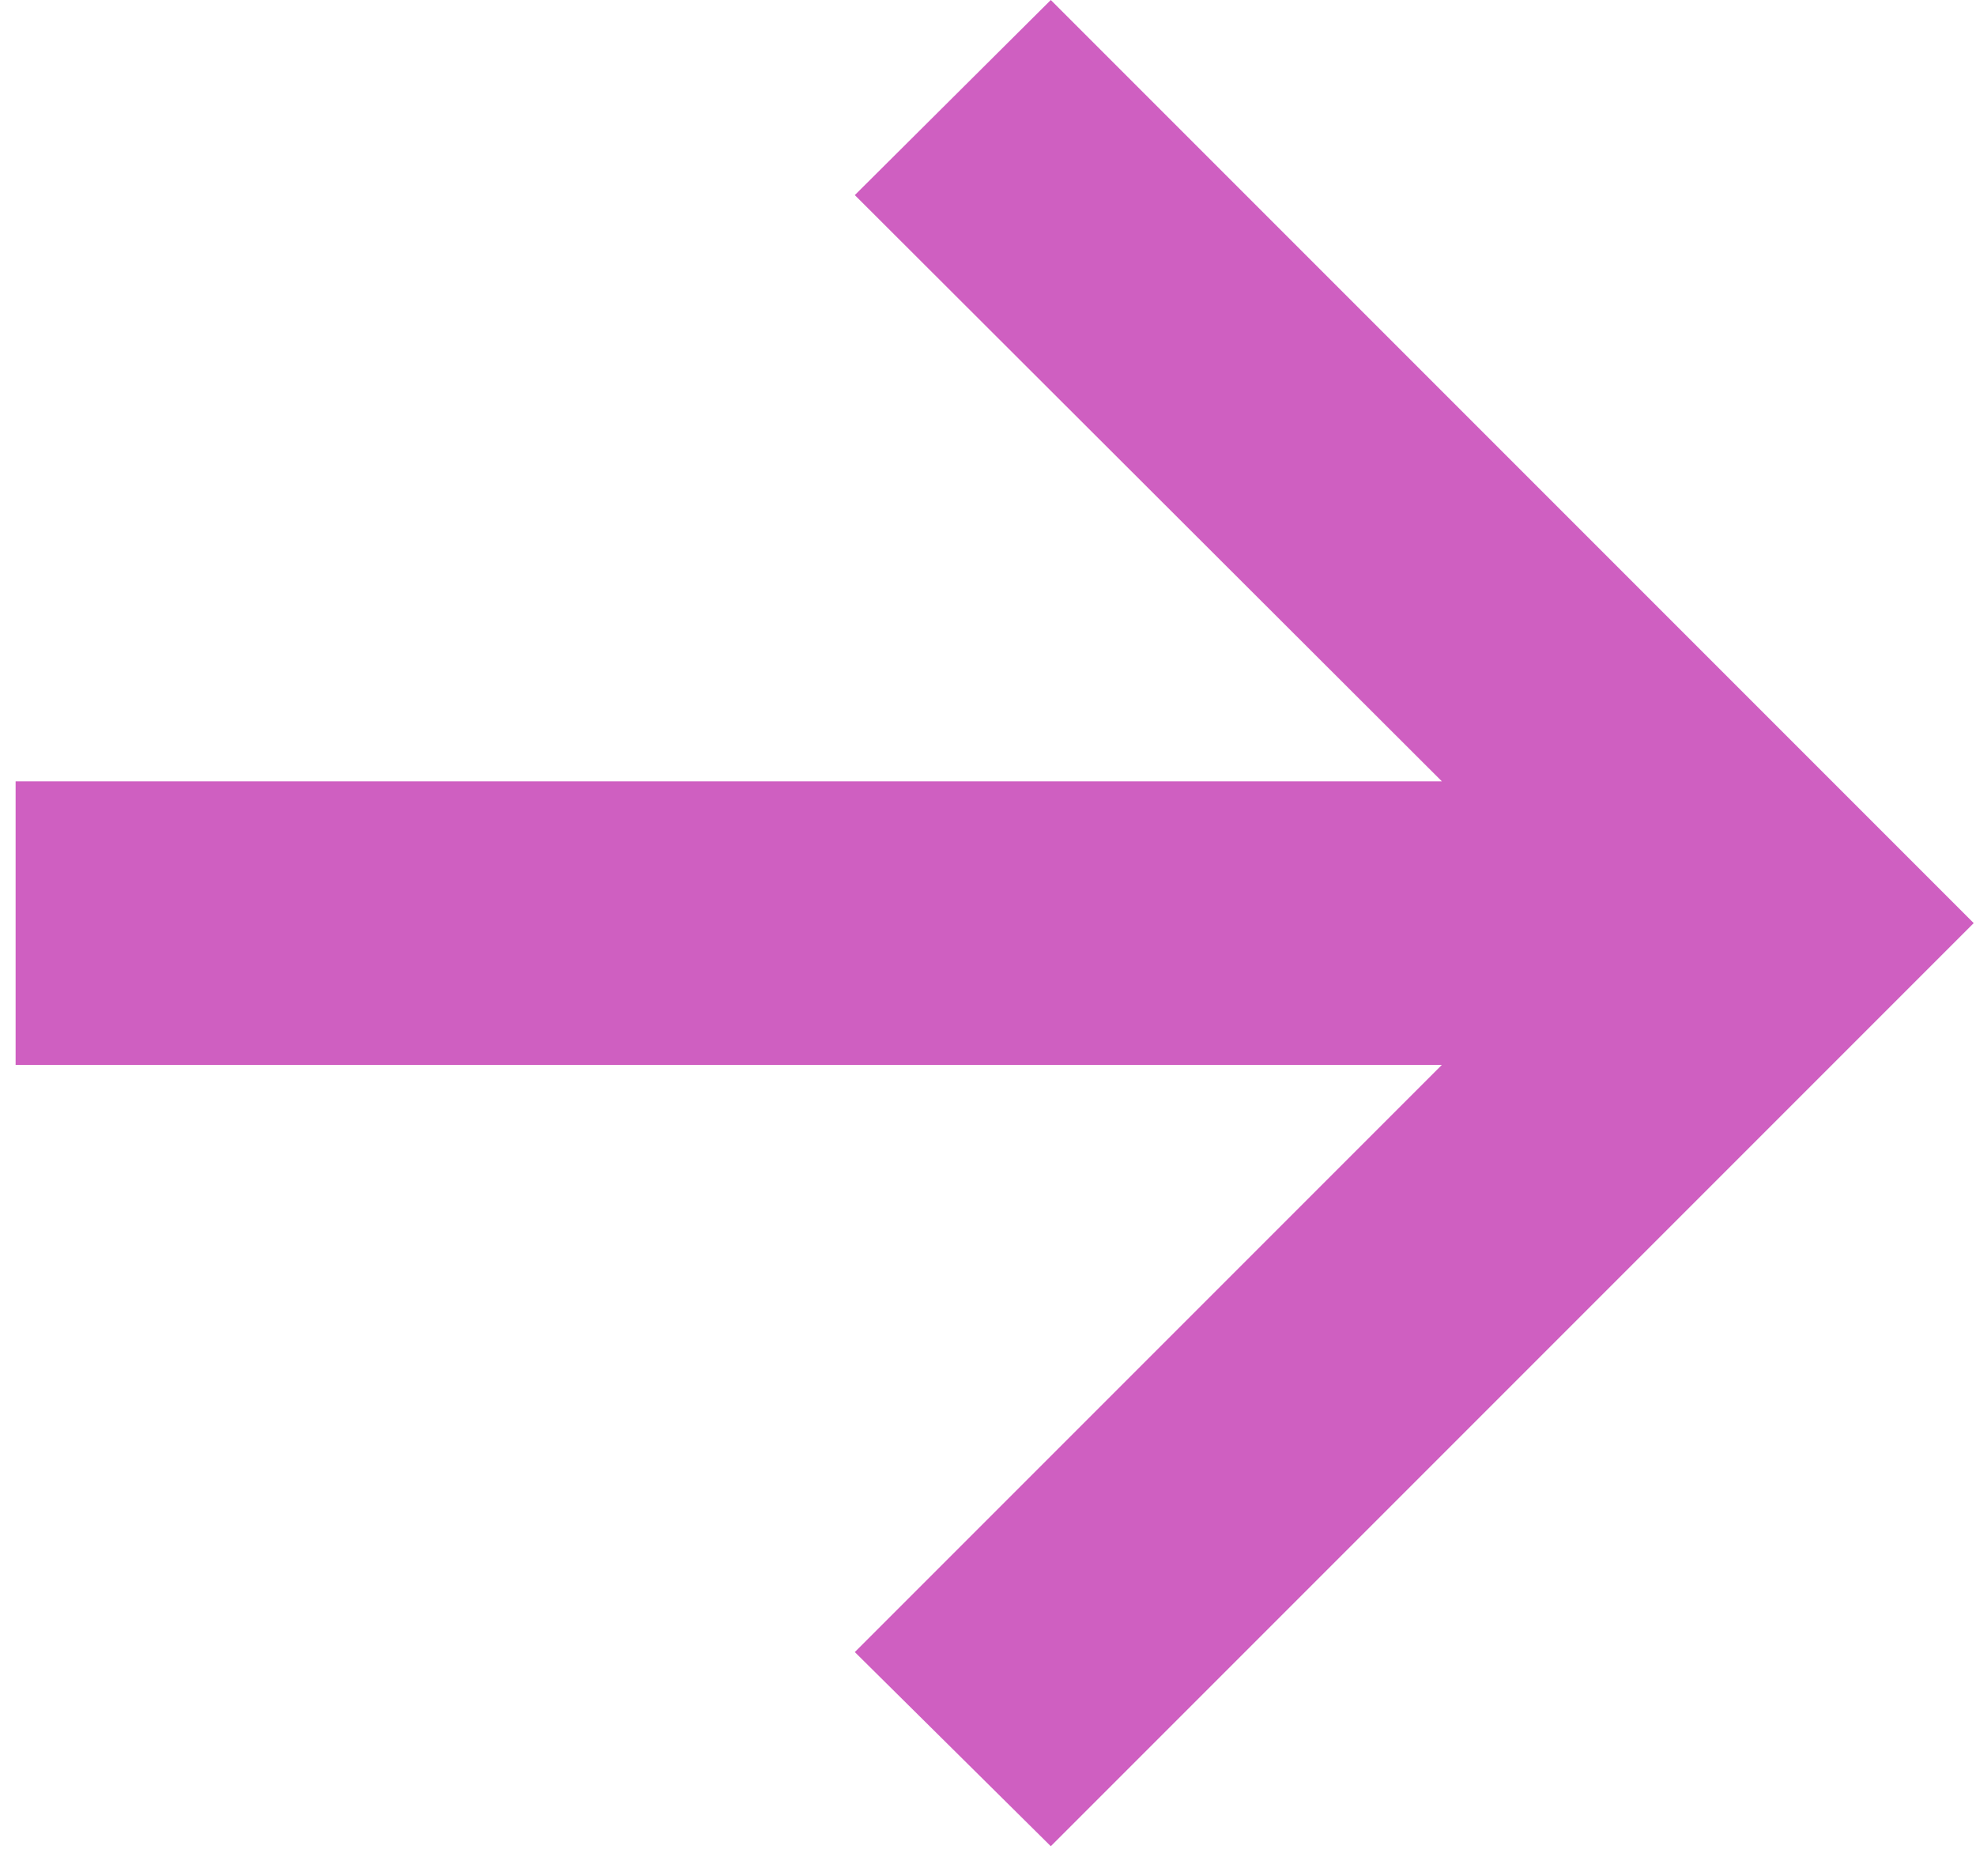<svg width="59" height="56" viewBox="0 0 59 56" fill="none" xmlns="http://www.w3.org/2000/svg">
<path d="M31.375 0L58.932 27.557L31.375 55.114L25.523 49.318L43.051 31.79L0.466 31.79L0.466 23.324L43.051 23.324L25.523 5.824L31.375 0Z" fill="#CF5FC1"/>
</svg>
